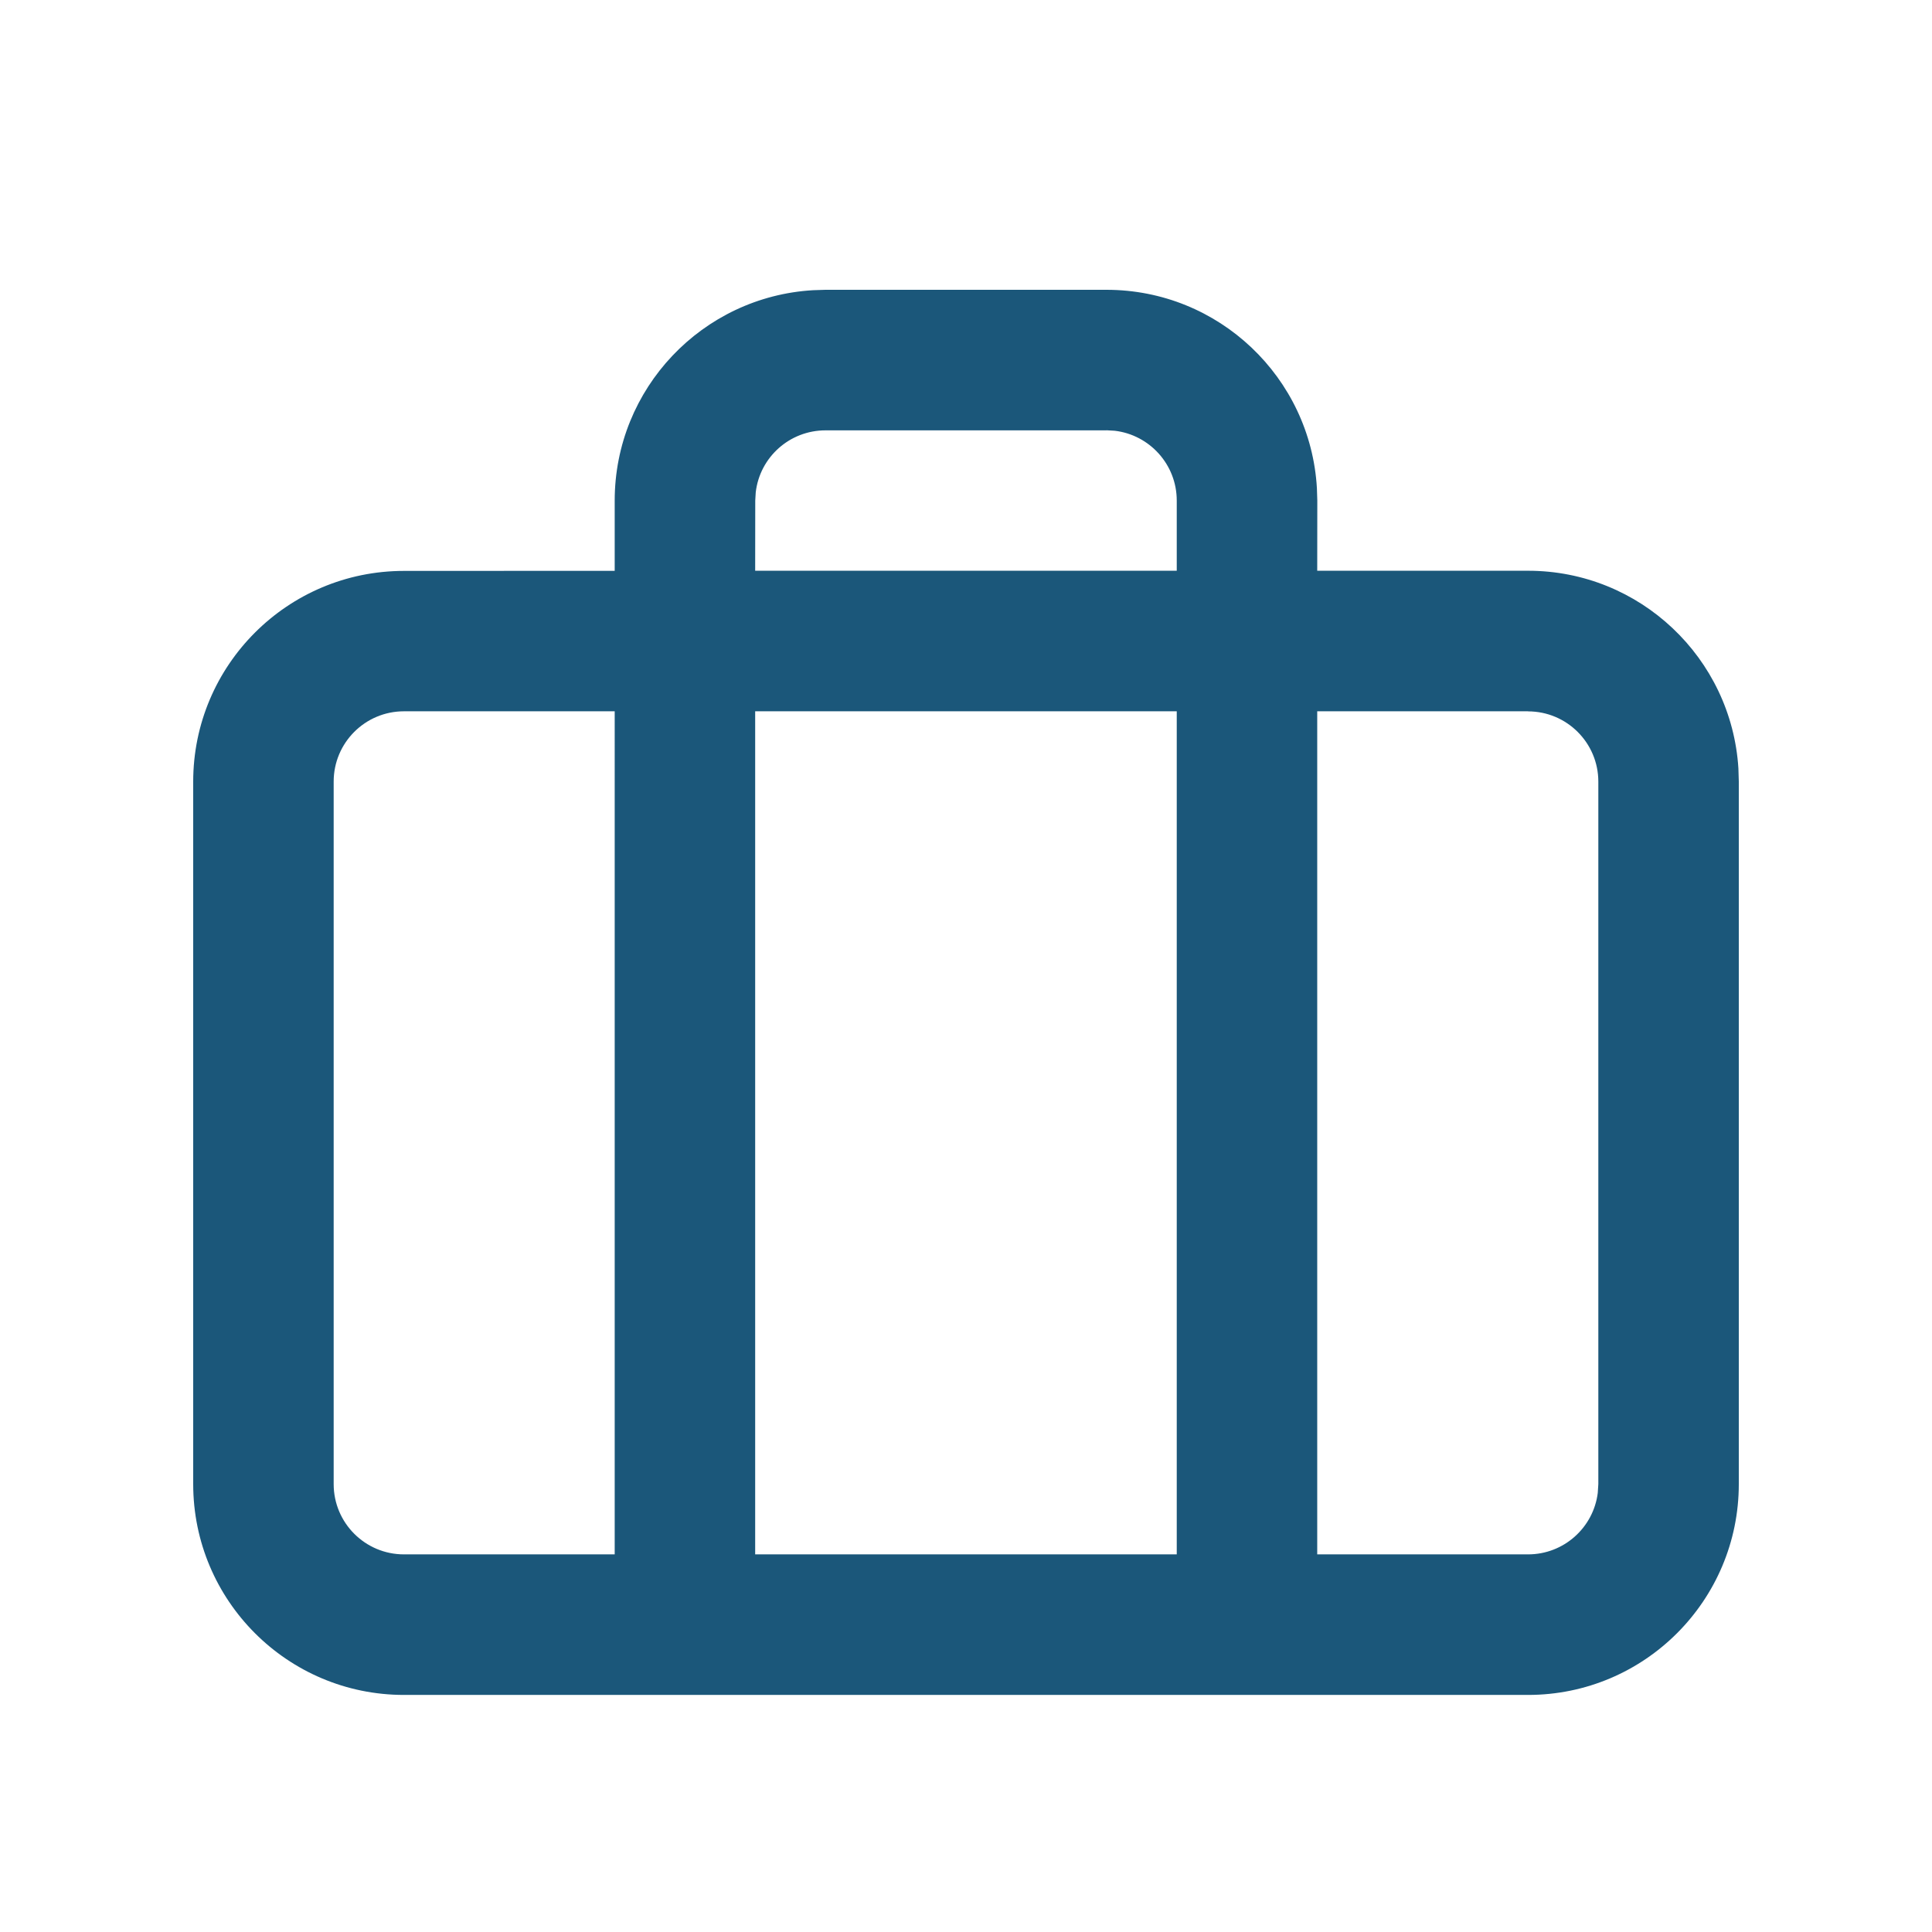 <svg xmlns="http://www.w3.org/2000/svg" width="24" height="24" viewBox="0 0 24 24">
    <g fill="none" fill-rule="evenodd">
        <g fill="#1b577a">
            <g>
                <g>
                    <g>
                        <path d="M2.618 17.455C1.172 17.455 0 16.282 0 14.836V6.11c0-1.446 1.172-2.618 2.618-2.618l2.618-.001v-.872c0-1.394 1.09-2.534 2.465-2.614L7.855 0h3.49c1.395 0 2.535 1.09 2.614 2.464l.005.154-.001.872h2.619c1.39 0 2.527 1.085 2.613 2.454l.005.165v8.727c0 1.446-1.172 2.619-2.618 2.619zM5.236 5.236H2.618c-.482 0-.873.391-.873.873v8.727c0 .482.391.873.873.873h2.618V5.236zm6.982 0H6.981v10.473h5.237V5.236zm4.364 0h-2.619v10.473h2.619c.445 0 .812-.333.866-.763l.007-.11V6.11c0-.482-.391-.873-.873-.873zm-5.237-3.49h-3.49c-.448 0-.817.336-.867.77l-.006.102-.001.872h5.237v-.872c0-.447-.337-.816-.77-.867l-.103-.006z" transform="translate(-586 -366) translate(586 365) translate(0 1) translate(2.4 3.6)"/>
                    </g>
                </g>
            </g>
        </g>
    </g>
</svg>

